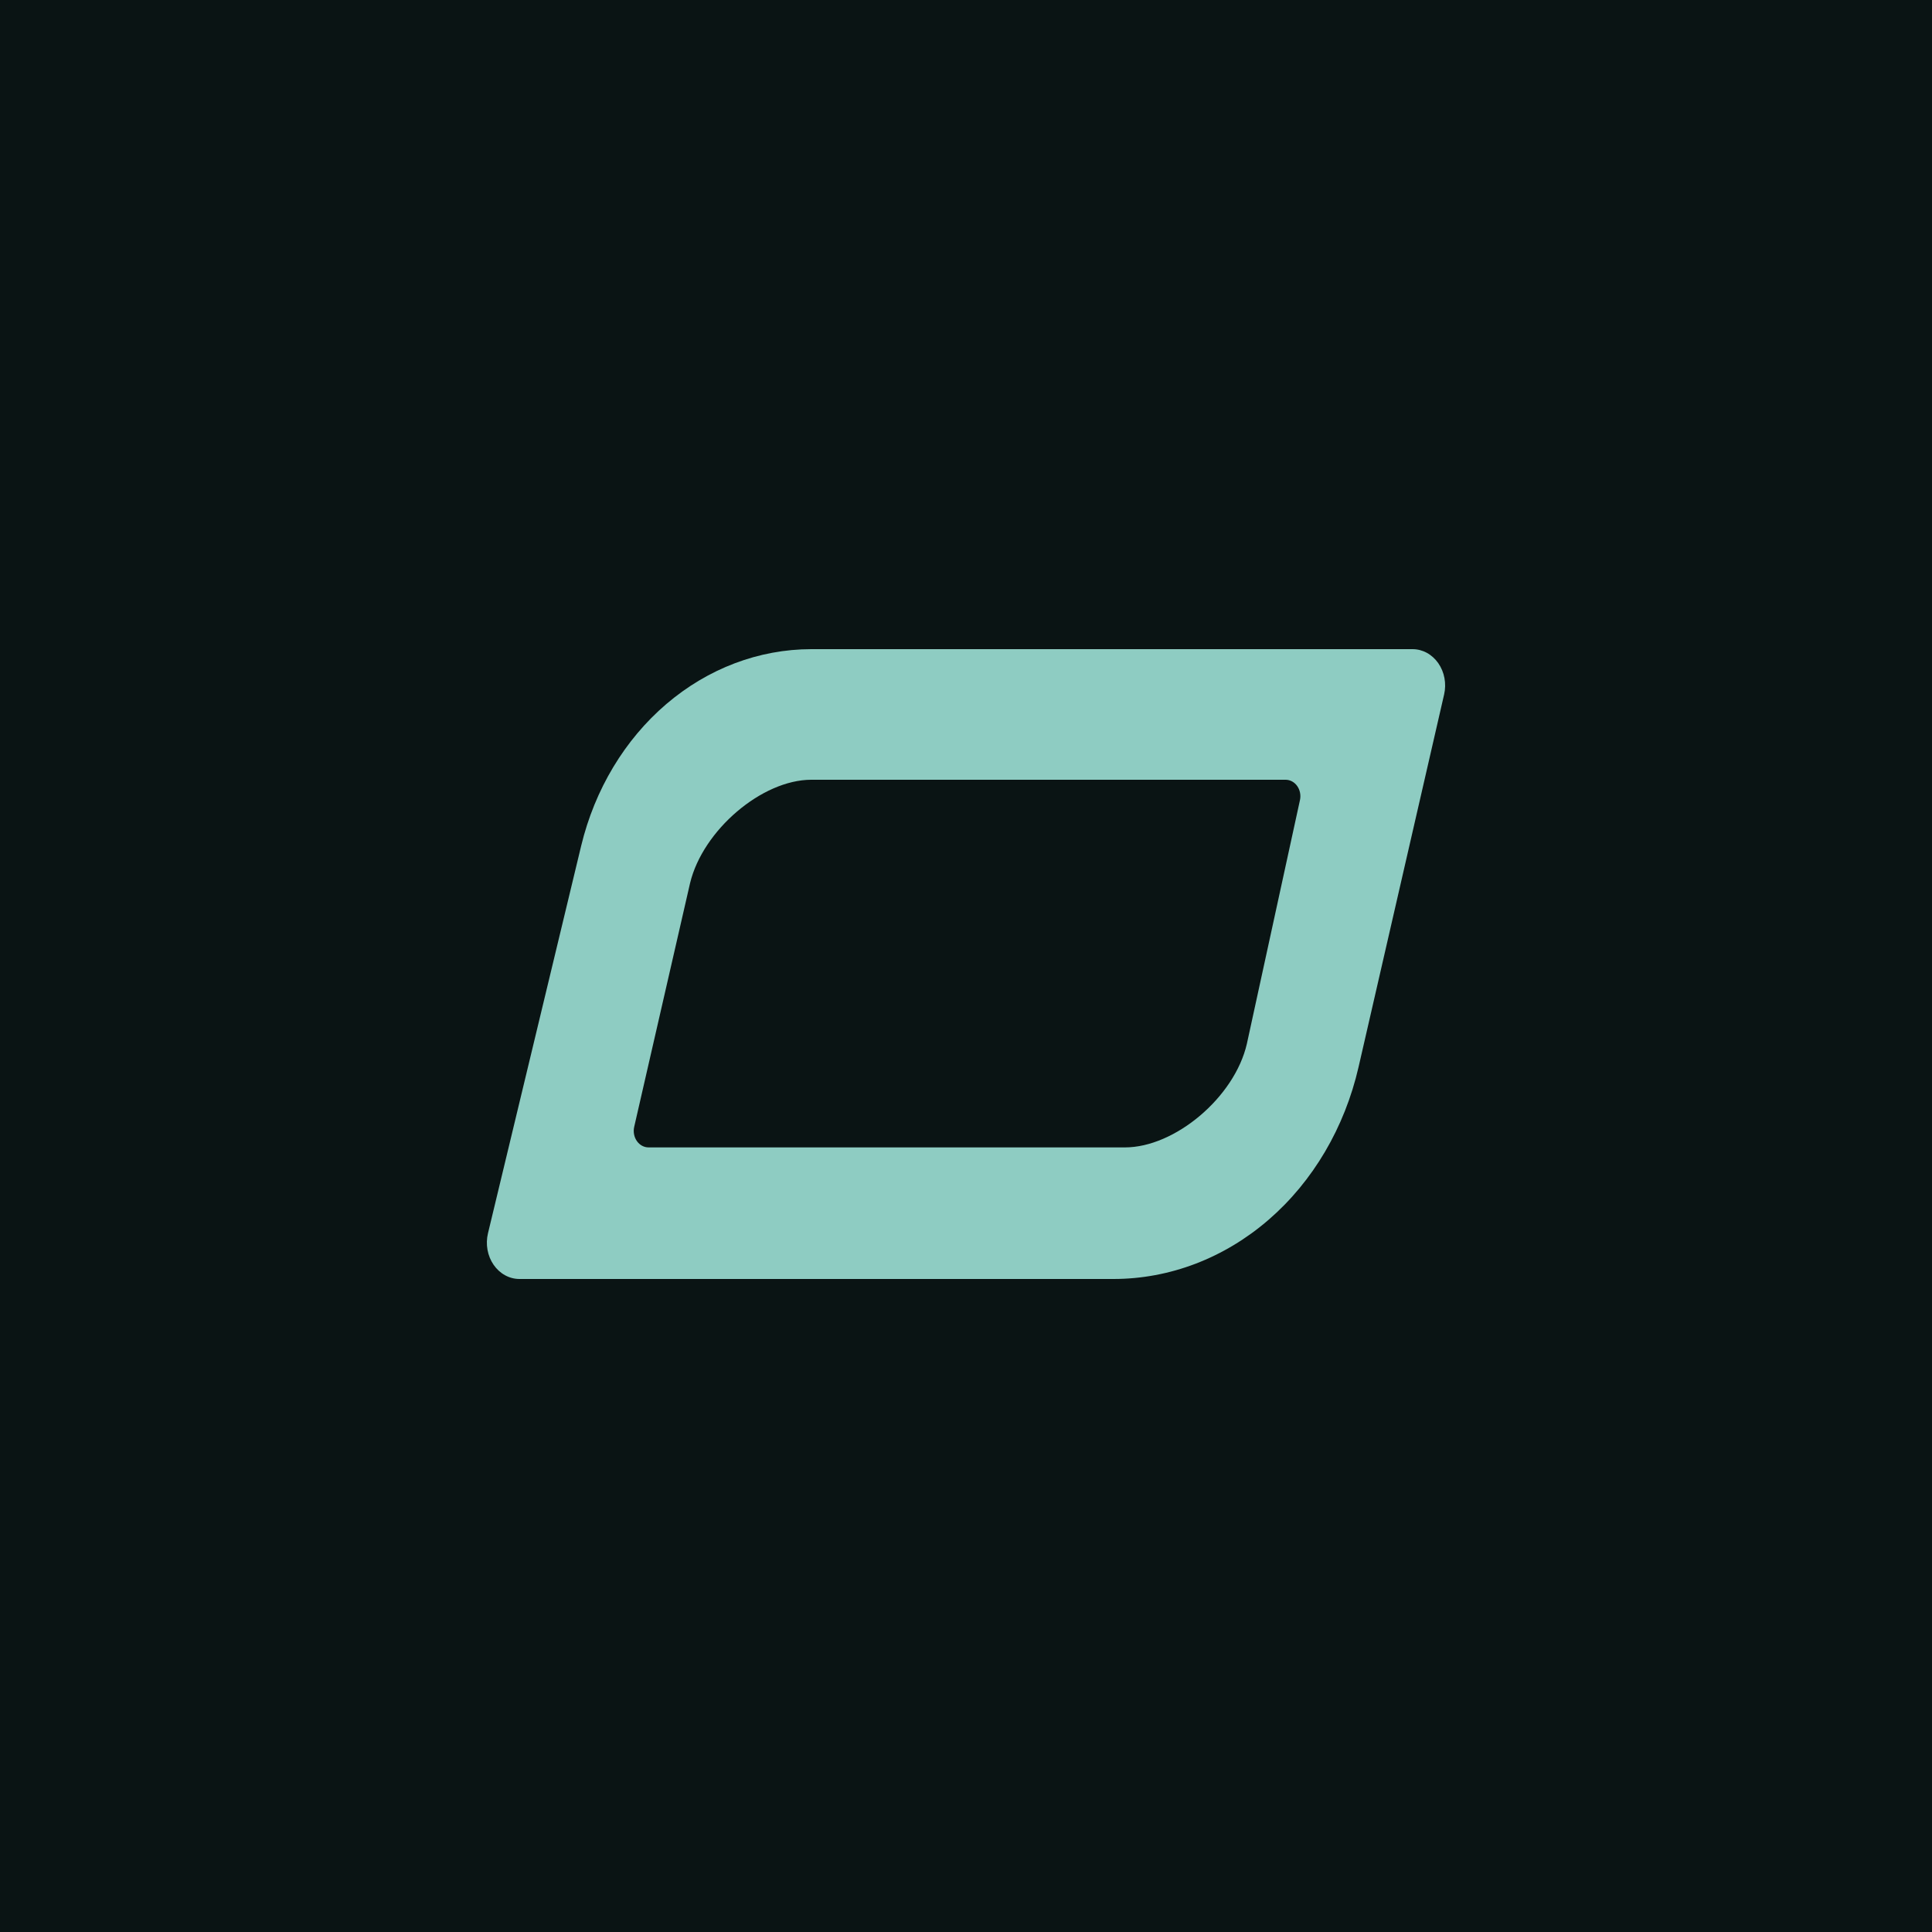 <svg width="500" height="500" viewBox="0 0 500 500" fill="none" xmlns="http://www.w3.org/2000/svg">
<rect width="500" height="500" fill="#0A1414"/>
<path d="M209.956 168C196.388 168.016 183.204 173.01 172.44 182.21C161.676 191.41 153.933 204.304 150.407 218.897L126.285 319.184C125.952 320.575 125.91 322.032 126.163 323.444C126.415 324.855 126.956 326.183 127.743 327.325C128.529 328.467 129.541 329.392 130.7 330.03C131.858 330.667 133.133 330.999 134.425 331H288.167C302.705 330.999 316.829 325.608 328.313 315.677C339.797 305.746 347.987 291.84 351.592 276.152L373.74 179.708C374.056 178.323 374.084 176.875 373.822 175.475C373.56 174.075 373.014 172.76 372.227 171.631C371.439 170.502 370.431 169.588 369.278 168.958C368.125 168.329 366.859 168.001 365.575 168H209.956ZM322.693 270.115C319.509 284.012 304.015 296.952 291.141 296.947H167.85C167.266 296.948 166.689 296.801 166.164 296.516C165.639 296.231 165.179 295.816 164.82 295.303C164.461 294.79 164.212 294.192 164.093 293.555C163.973 292.918 163.986 292.259 164.13 291.629L178.592 228.537C181.91 214.828 197.193 201.821 209.941 201.799H332.708C333.288 201.799 333.86 201.945 334.381 202.227C334.902 202.509 335.359 202.919 335.717 203.426C336.076 203.934 336.326 204.525 336.449 205.156C336.572 205.787 336.565 206.44 336.428 207.068L322.693 270.115Z" fill="#8ECCC2"/>
</svg>

